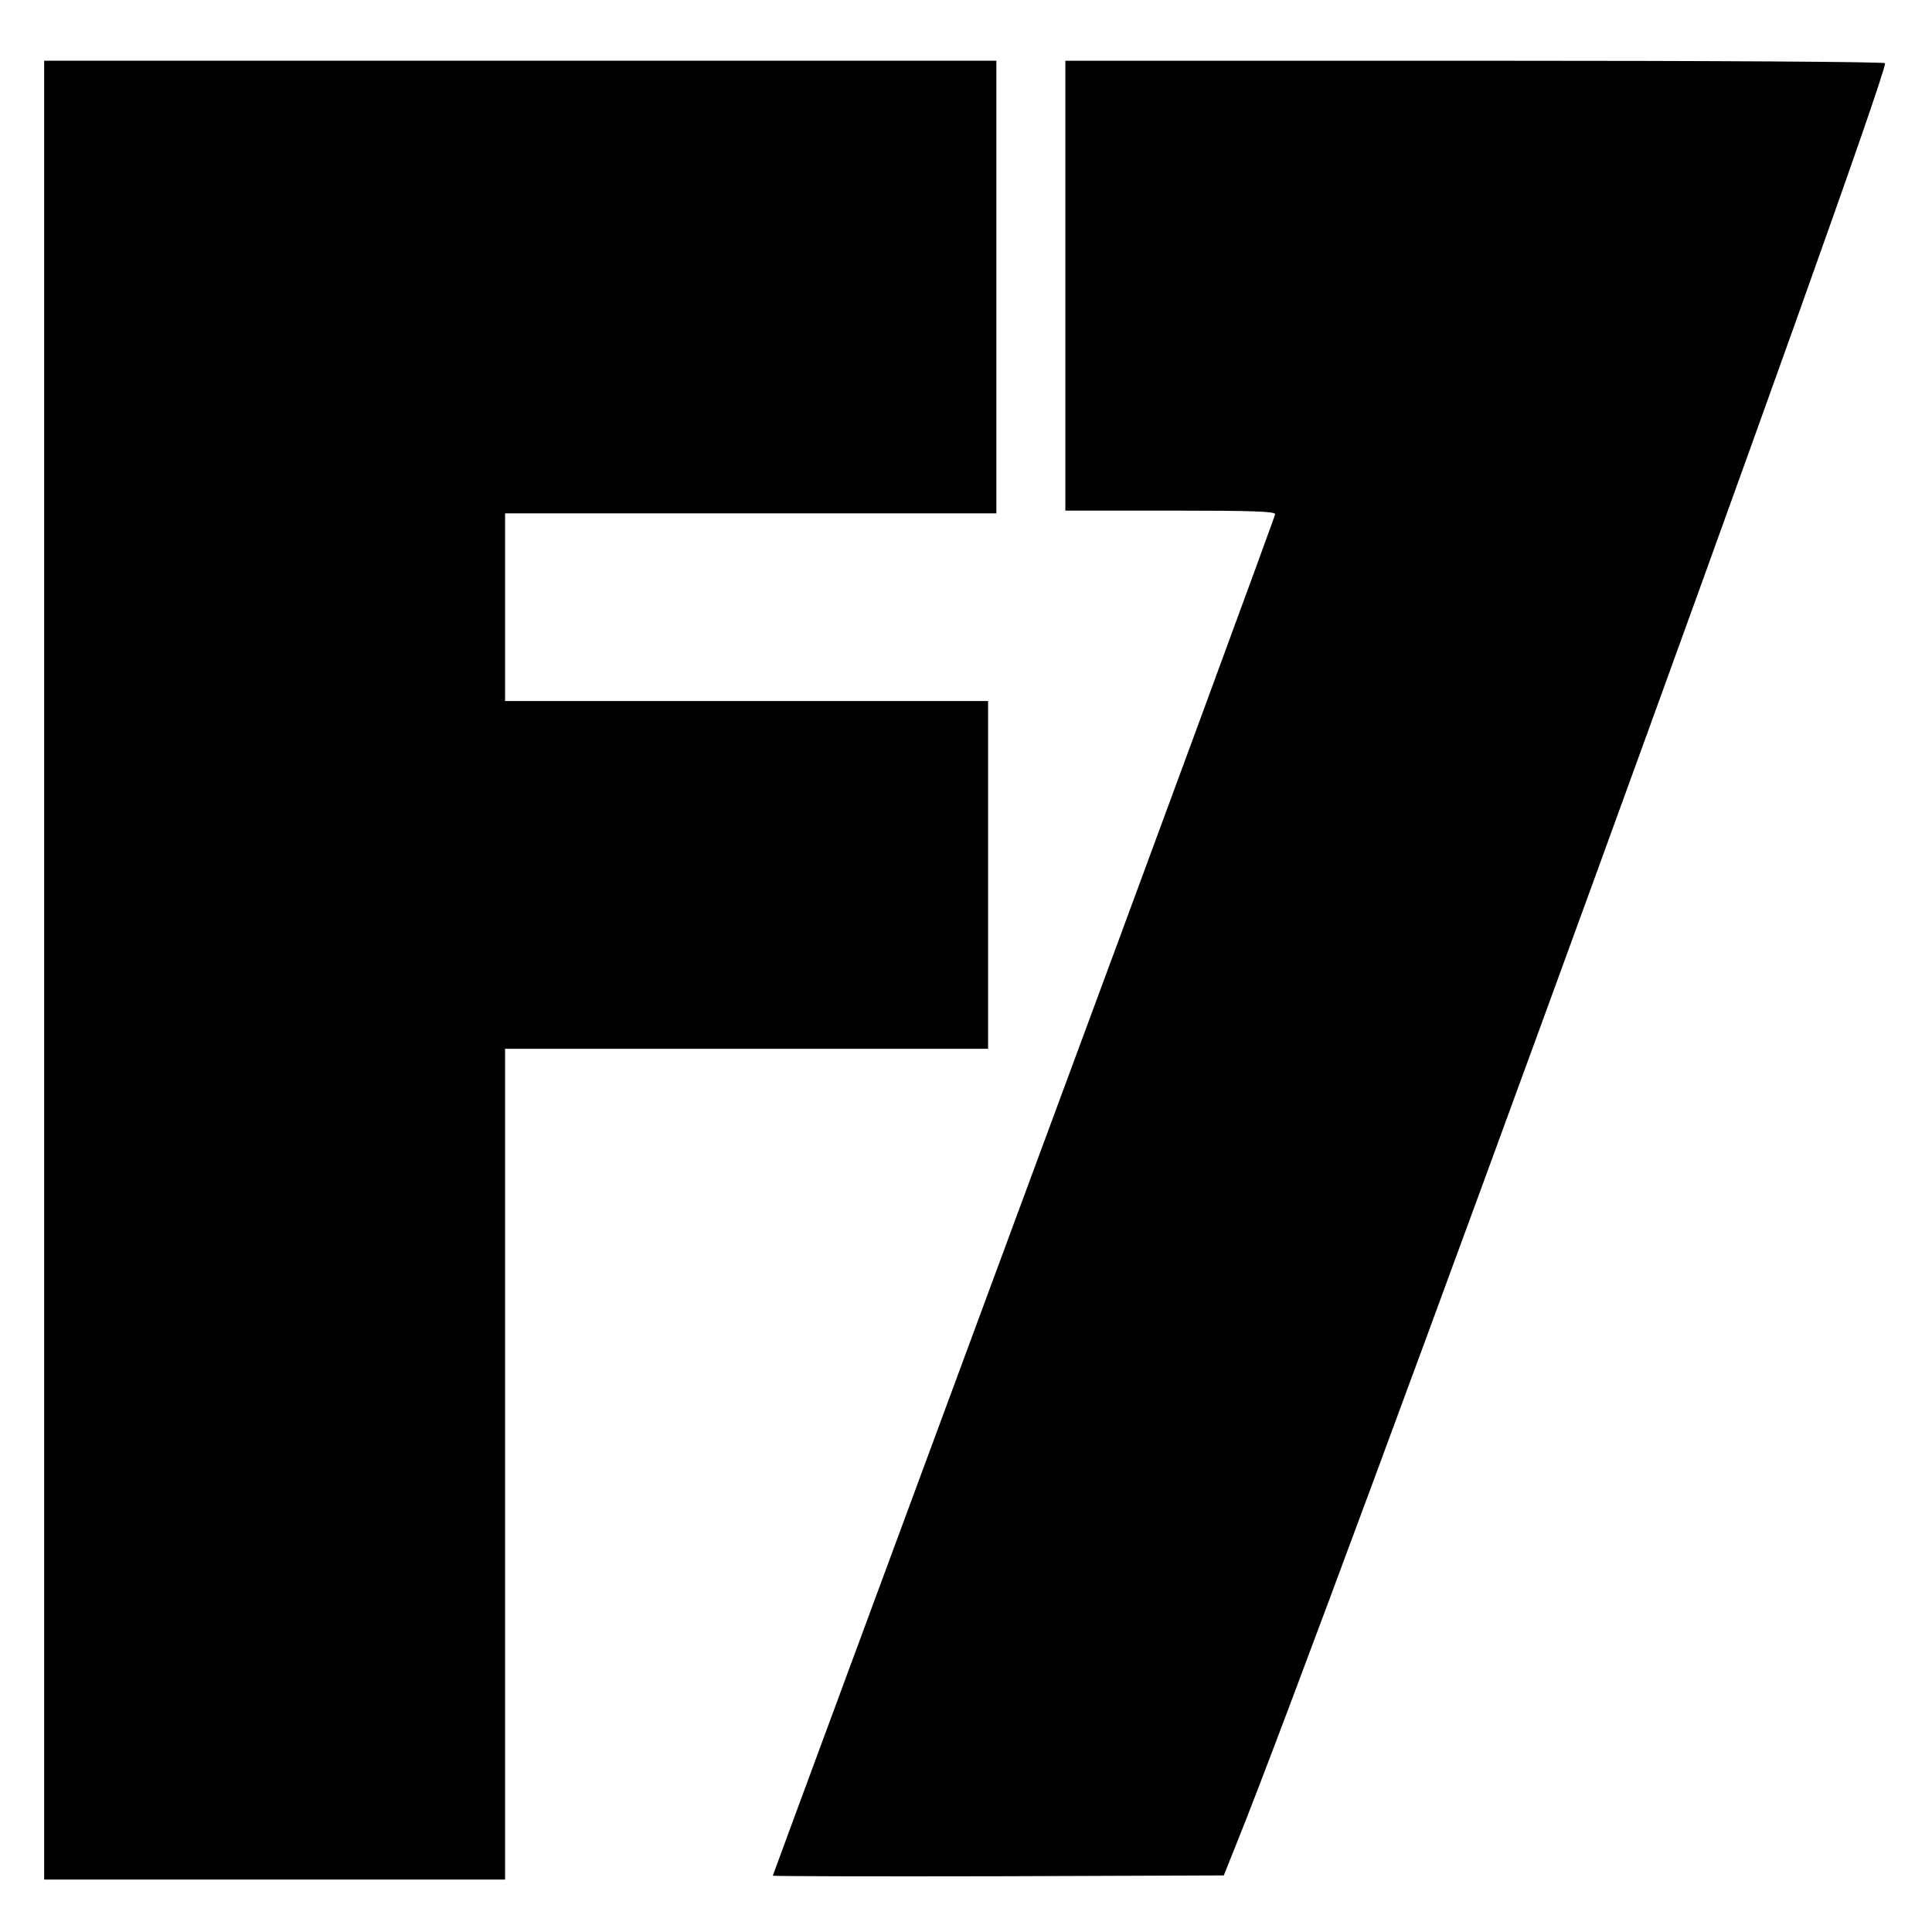 <?xml version="1.0" standalone="no"?>
<!DOCTYPE svg PUBLIC "-//W3C//DTD SVG 20010904//EN"
 "http://www.w3.org/TR/2001/REC-SVG-20010904/DTD/svg10.dtd">
<svg version="1.0" xmlns="http://www.w3.org/2000/svg"
 width="700pt" height="700pt" viewBox="0 0 700 700"
 preserveAspectRatio="xMidYMid meet">
<g transform="translate(0,700) scale(0.1,-0.1)"
fill="#000000" stroke="none">
<path d="M160 3485 l0 -3295 835 0 835 0 0 1505 0 1505 875 0 875 0 0 630 0
630 -875 0 -875 0 0 340 0 340 890 0 890 0 0 820 0 820 -1725 0 -1725 0 0
-3295z"/>
<path d="M3860 5965 l0 -815 380 0 c302 0 380 -3 380 -13 0 -7 -409 -1119
-910 -2471 -500 -1352 -910 -2460 -910 -2462 0 -2 368 -3 817 -2 l817 3 48
120 c312 772 2348 6361 2348 6446 0 5 -592 9 -1485 9 l-1485 0 0 -815z"/>
</g>
</svg>
